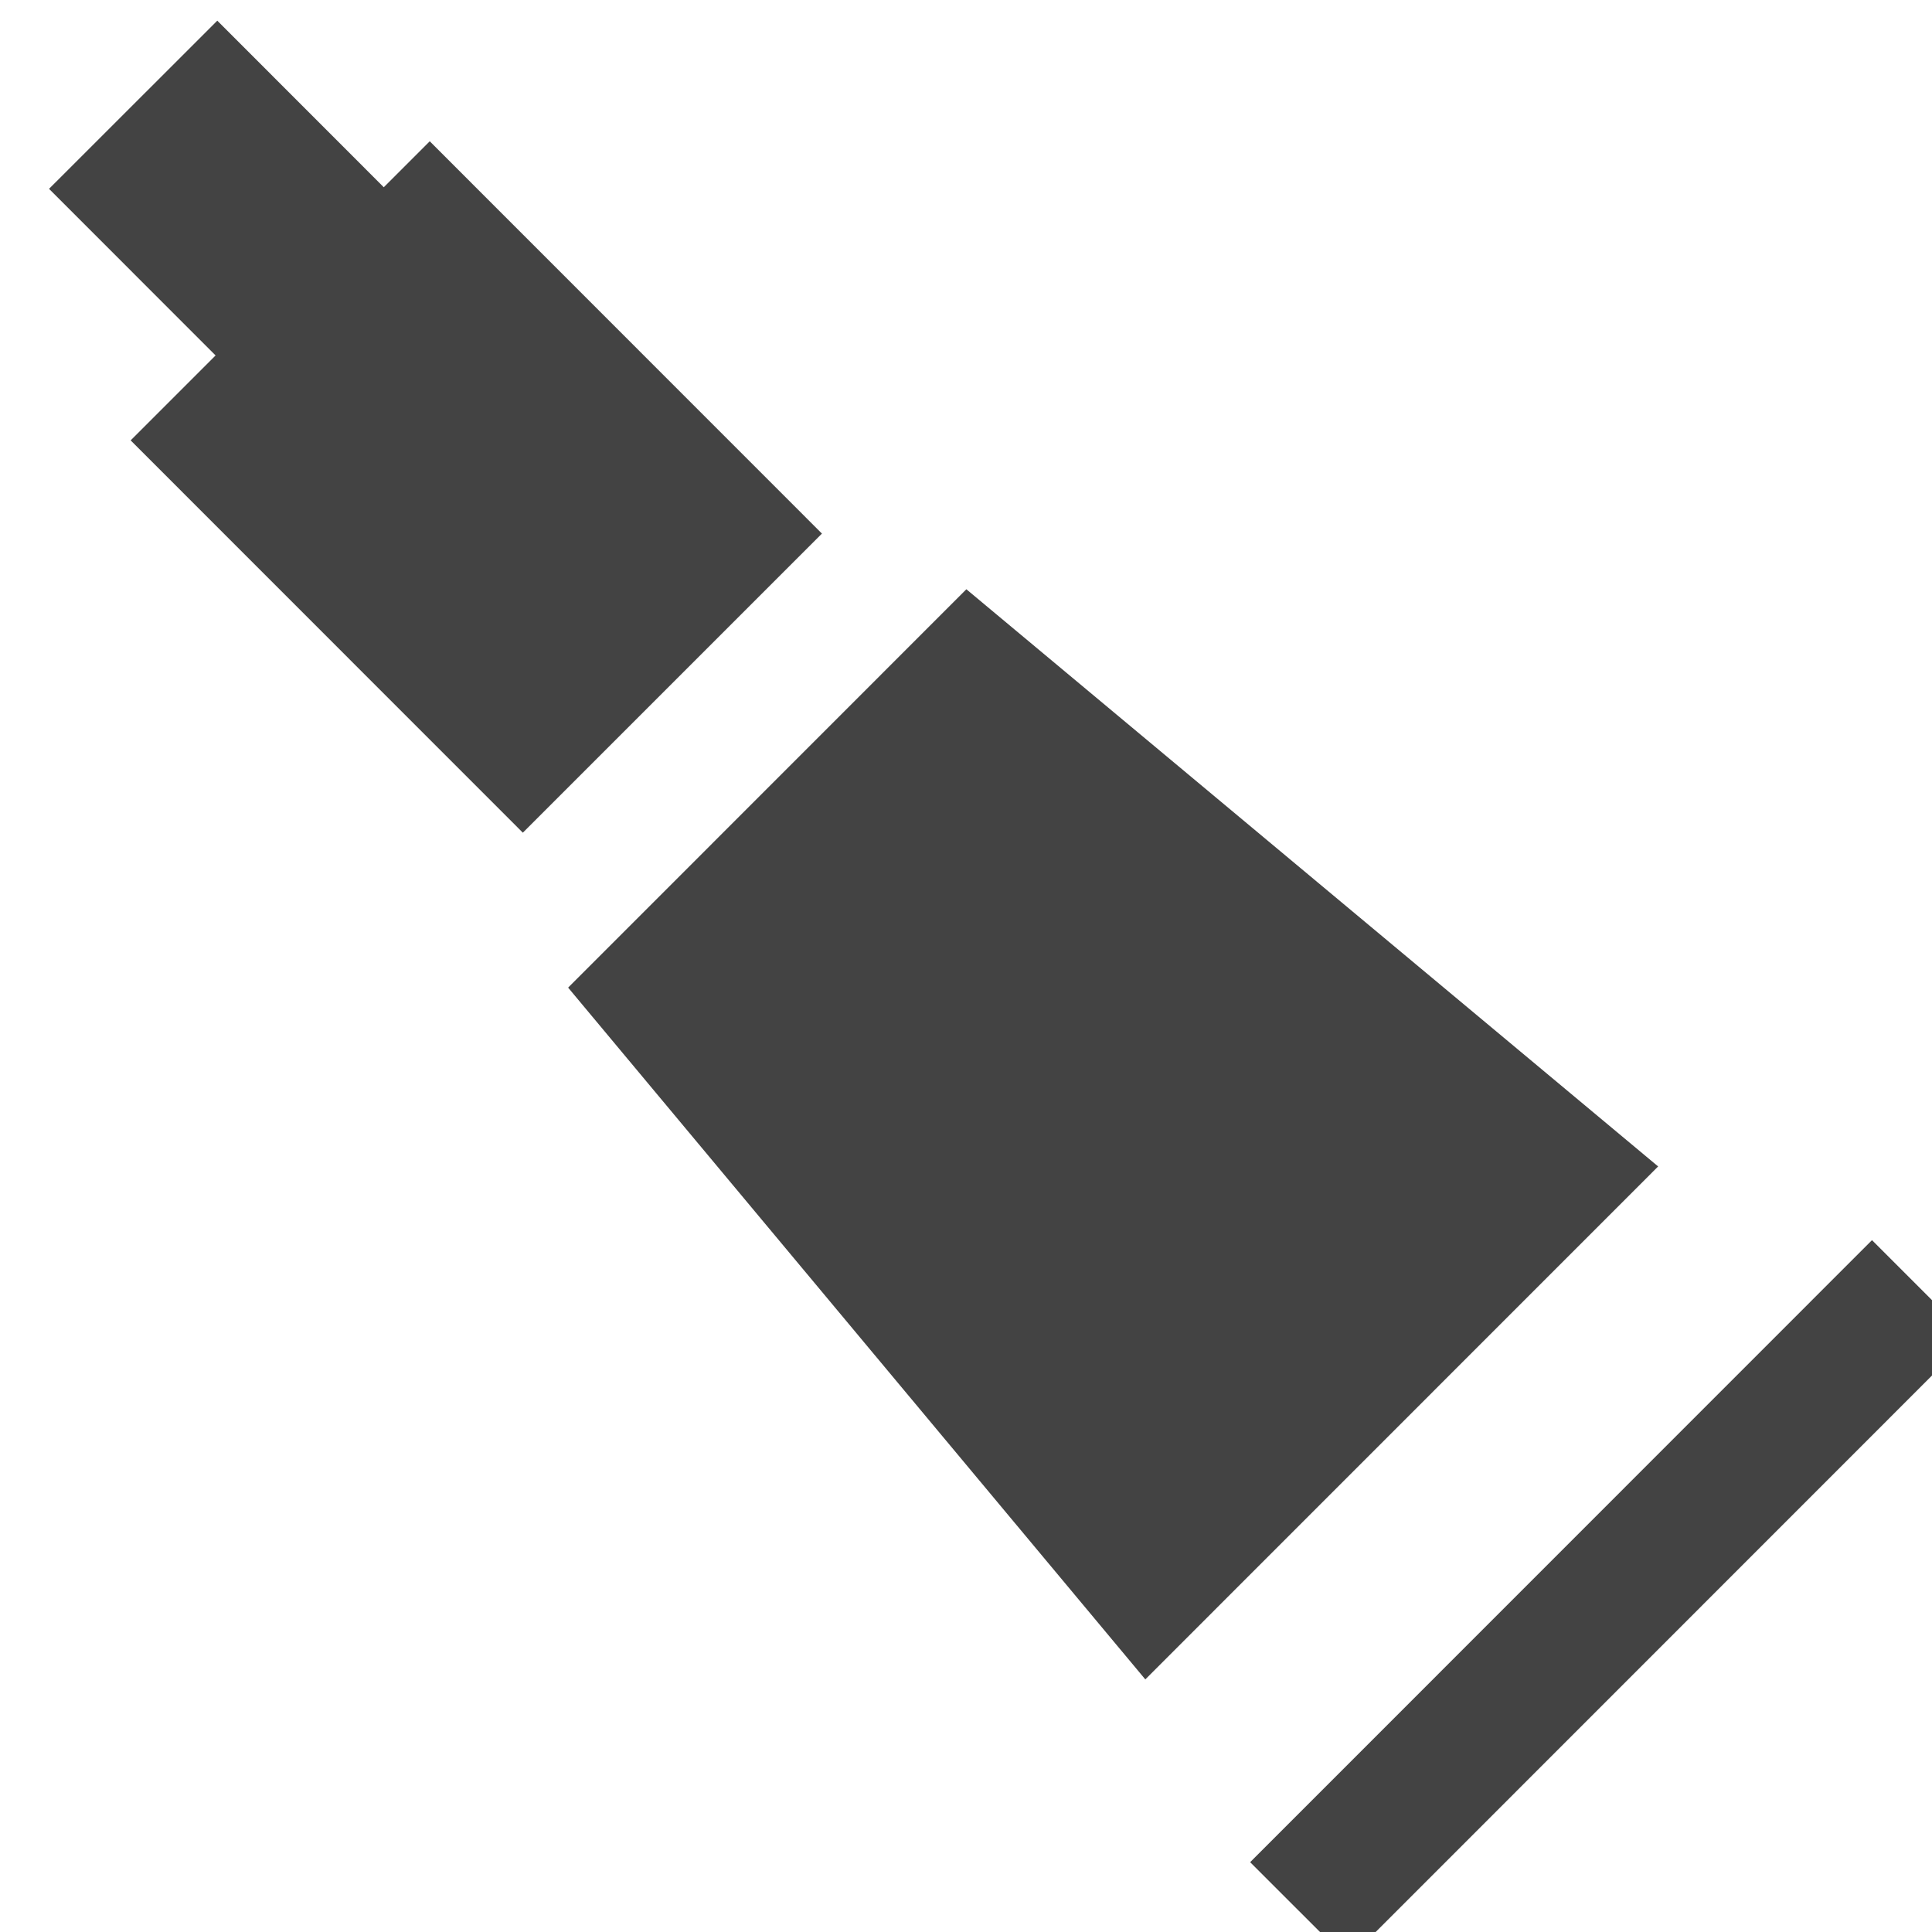 <?xml version="1.0" encoding="UTF-8"?> <svg xmlns="http://www.w3.org/2000/svg" xmlns:xlink="http://www.w3.org/1999/xlink" viewBox="0 0 16 16" version="1.1" class="si-glyph si-glyph-stelescope"><title>735</title><defs></defs><g stroke="none" stroke-width="1" fill="none" fill-rule="evenodd"><g fill="#434343"><rect transform="translate(2.253, 1.997) rotate(225.016) translate(-2.253, -1.997) " x="0.753" y="0.997" width="3.112" height="1.97" class="si-glyph-fill"></rect><path d="M1.082,3.647 L4.33,6.896 L6.807,4.419 L3.559,1.17 L1.082,3.647 L1.082,3.647 Z" class="si-glyph-fill"></path><path d="M4.705,8.179 L9.485,13.908 L13.732,9.66 L8.003,4.88 L4.705,8.179 L4.705,8.179 Z" class="si-glyph-fill"></path><rect transform="translate(13.484, 13.201) rotate(134.992) translate(-13.484, -13.201) " x="9.984" y="12.701" width="7.284" height="1.144" class="si-glyph-fill"></rect></g></g></svg> 